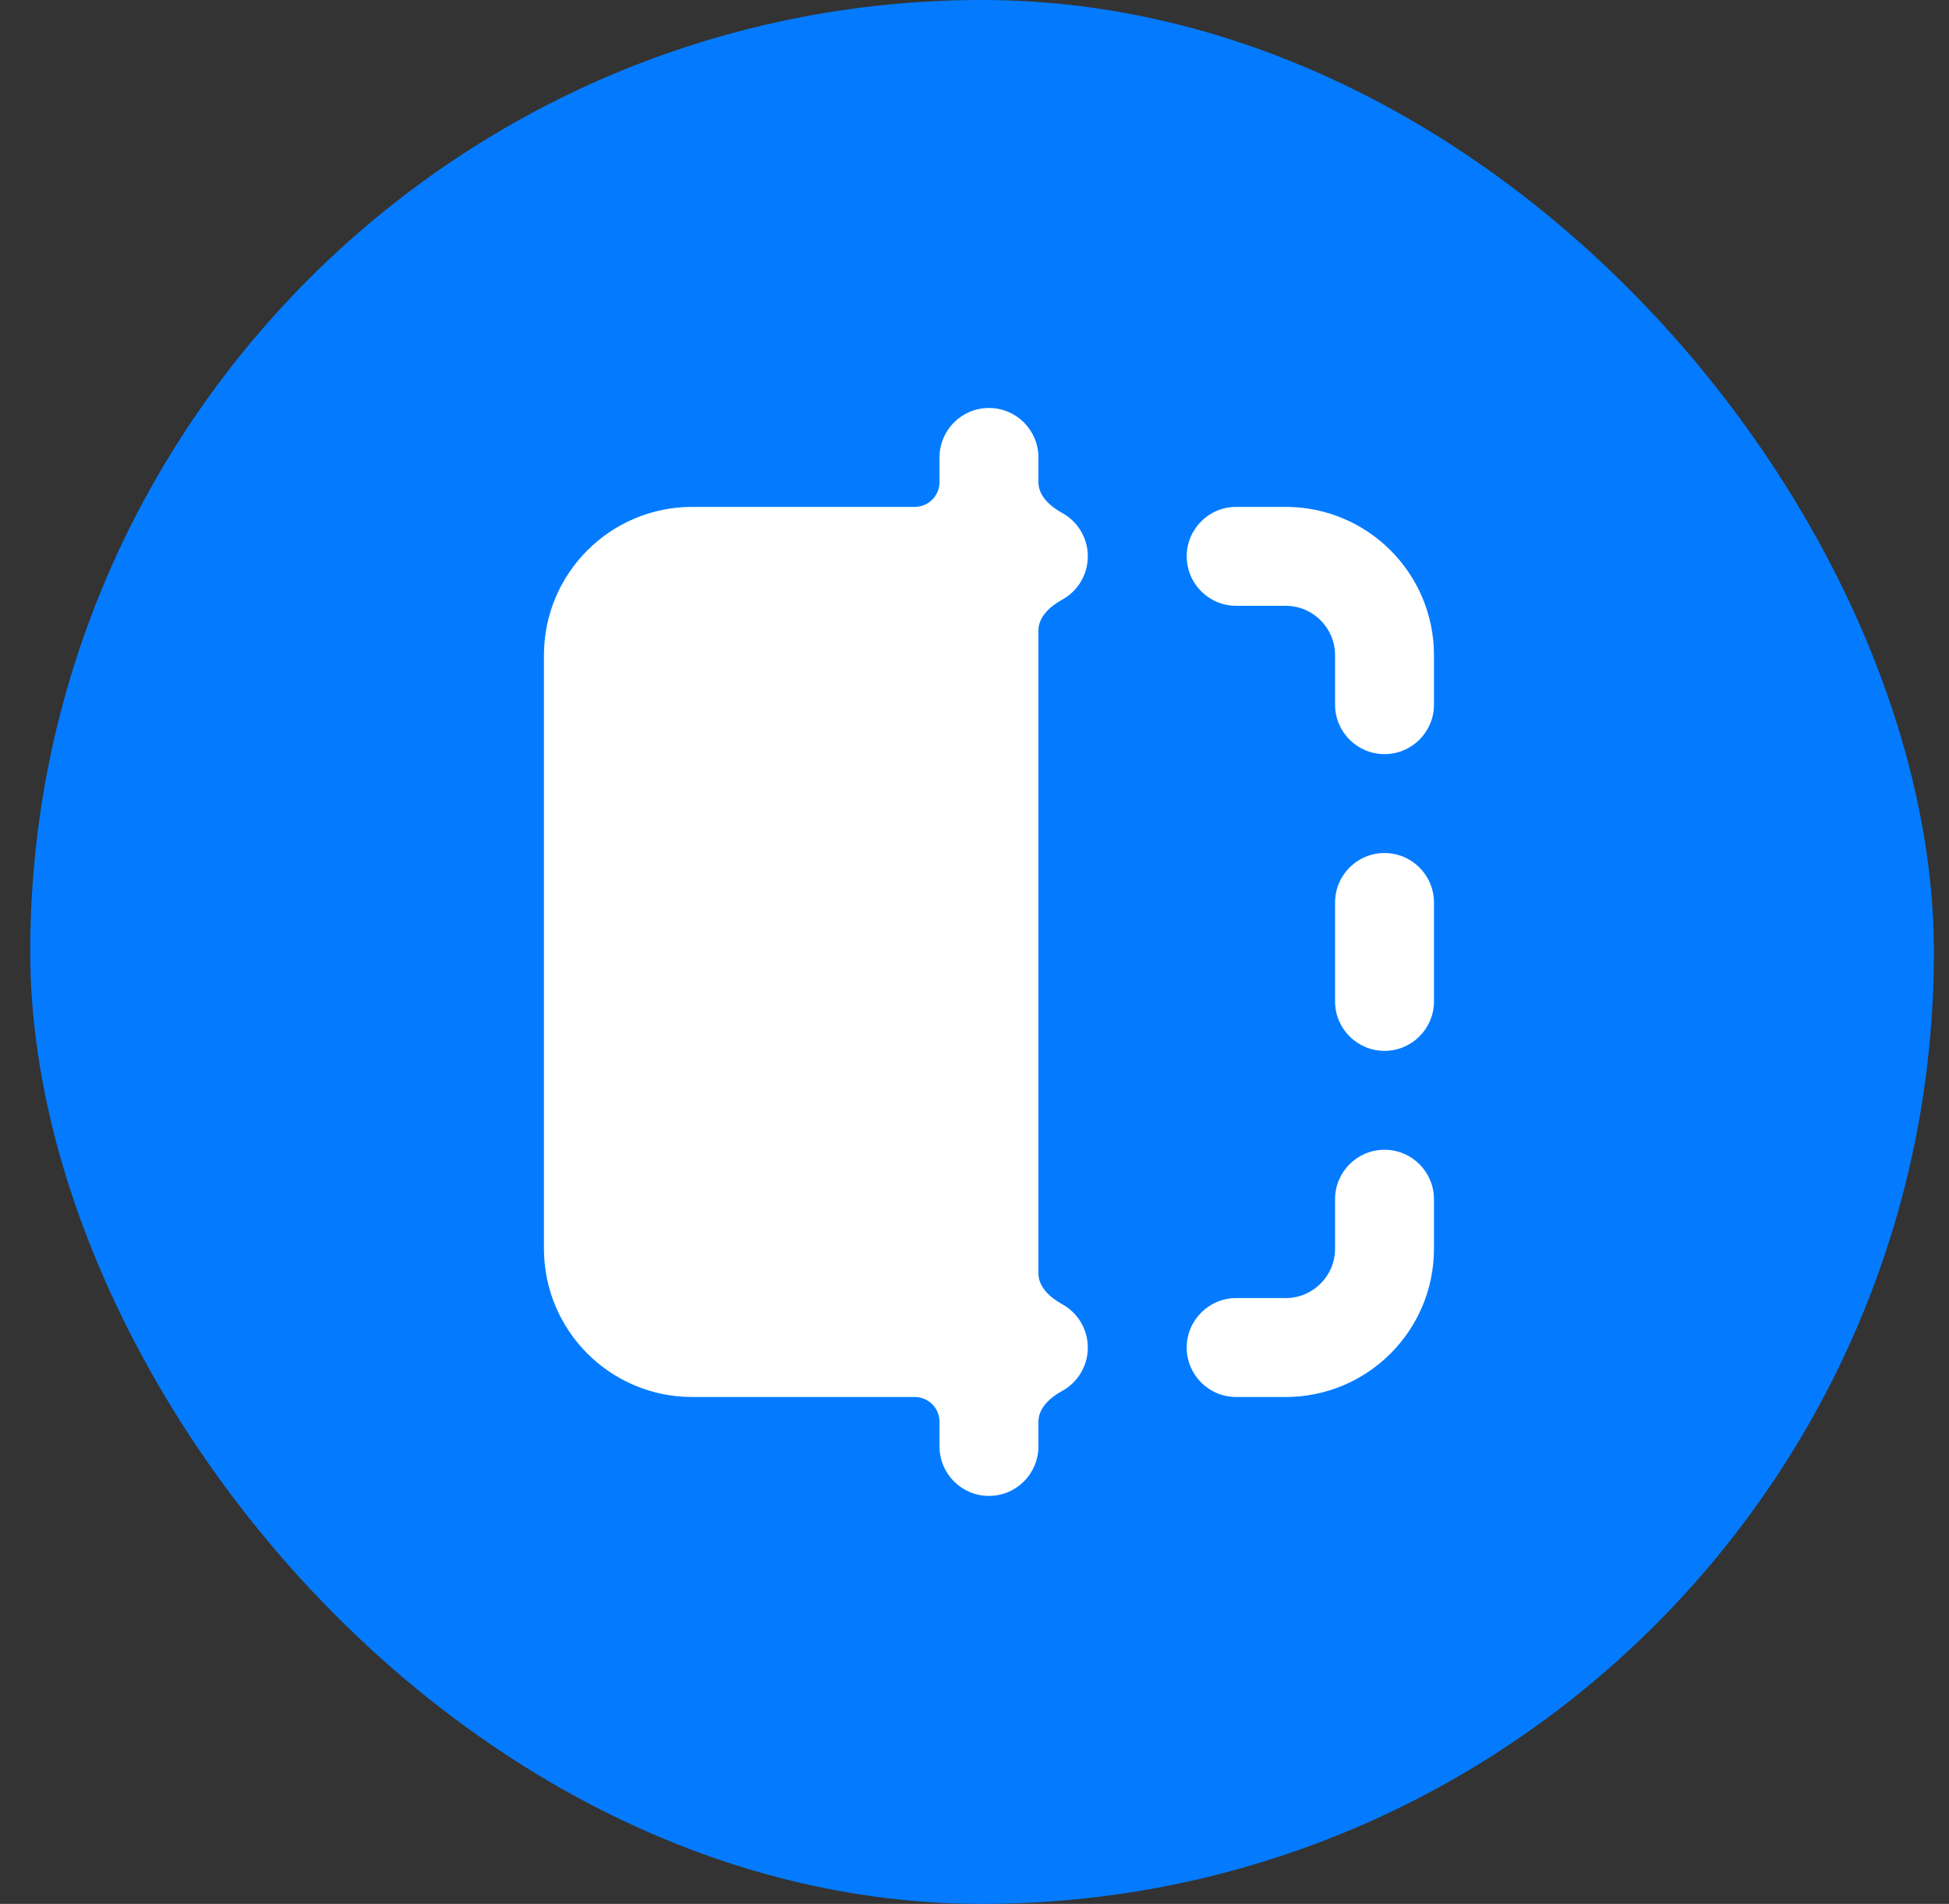 <svg width="43" height="42" viewBox="0 0 43 42" fill="none" xmlns="http://www.w3.org/2000/svg">
<rect x="0" y="0" width="43" height="42" fill="#333333" stroke="none"/>
<rect x="0.667" width="42" height="42" rx="21" fill="#047BFF"/>
<path fill-rule="evenodd" clip-rule="evenodd" d="M22.91 10.091C22.91 9.488 22.421 9 21.819 9C21.216 9 20.728 9.488 20.728 10.091V10.636C20.728 10.938 20.483 11.182 20.182 11.182H15.273C13.466 11.182 12.001 12.647 12.001 14.454V27.546C12.001 29.353 13.466 30.818 15.273 30.818H20.182C20.483 30.818 20.728 31.062 20.728 31.364V31.909C20.728 32.511 21.216 33 21.819 33C22.421 33 22.91 32.511 22.91 31.909V31.364C22.91 31.062 23.168 30.829 23.433 30.685C23.771 30.5 24 30.14 24 29.727C24 29.314 23.771 28.955 23.433 28.77C23.168 28.625 22.91 28.392 22.91 28.091V13.909C22.91 13.608 23.168 13.375 23.433 13.23C23.771 13.045 24 12.686 24 12.273C24 11.86 23.771 11.5 23.433 11.315C23.168 11.171 22.91 10.938 22.91 10.636V10.091ZM27.273 11.182C26.671 11.182 26.182 11.67 26.182 12.273C26.182 12.875 26.671 13.364 27.273 13.364H28.364C28.967 13.364 29.455 13.852 29.455 14.454V15.545C29.455 16.148 29.943 16.636 30.546 16.636C31.148 16.636 31.637 16.148 31.637 15.545V14.454C31.637 12.647 30.172 11.182 28.364 11.182H27.273ZM31.637 19.909C31.637 19.307 31.148 18.818 30.546 18.818C29.943 18.818 29.455 19.307 29.455 19.909V22.091C29.455 22.693 29.943 23.182 30.546 23.182C31.148 23.182 31.637 22.693 31.637 22.091V19.909ZM31.637 26.455C31.637 25.852 31.148 25.364 30.546 25.364C29.943 25.364 29.455 25.852 29.455 26.455V27.546C29.455 28.148 28.967 28.636 28.364 28.636H27.273C26.671 28.636 26.182 29.125 26.182 29.727C26.182 30.33 26.671 30.818 27.273 30.818H28.364C30.172 30.818 31.637 29.353 31.637 27.546V26.455Z" fill="white"/>
</svg>
